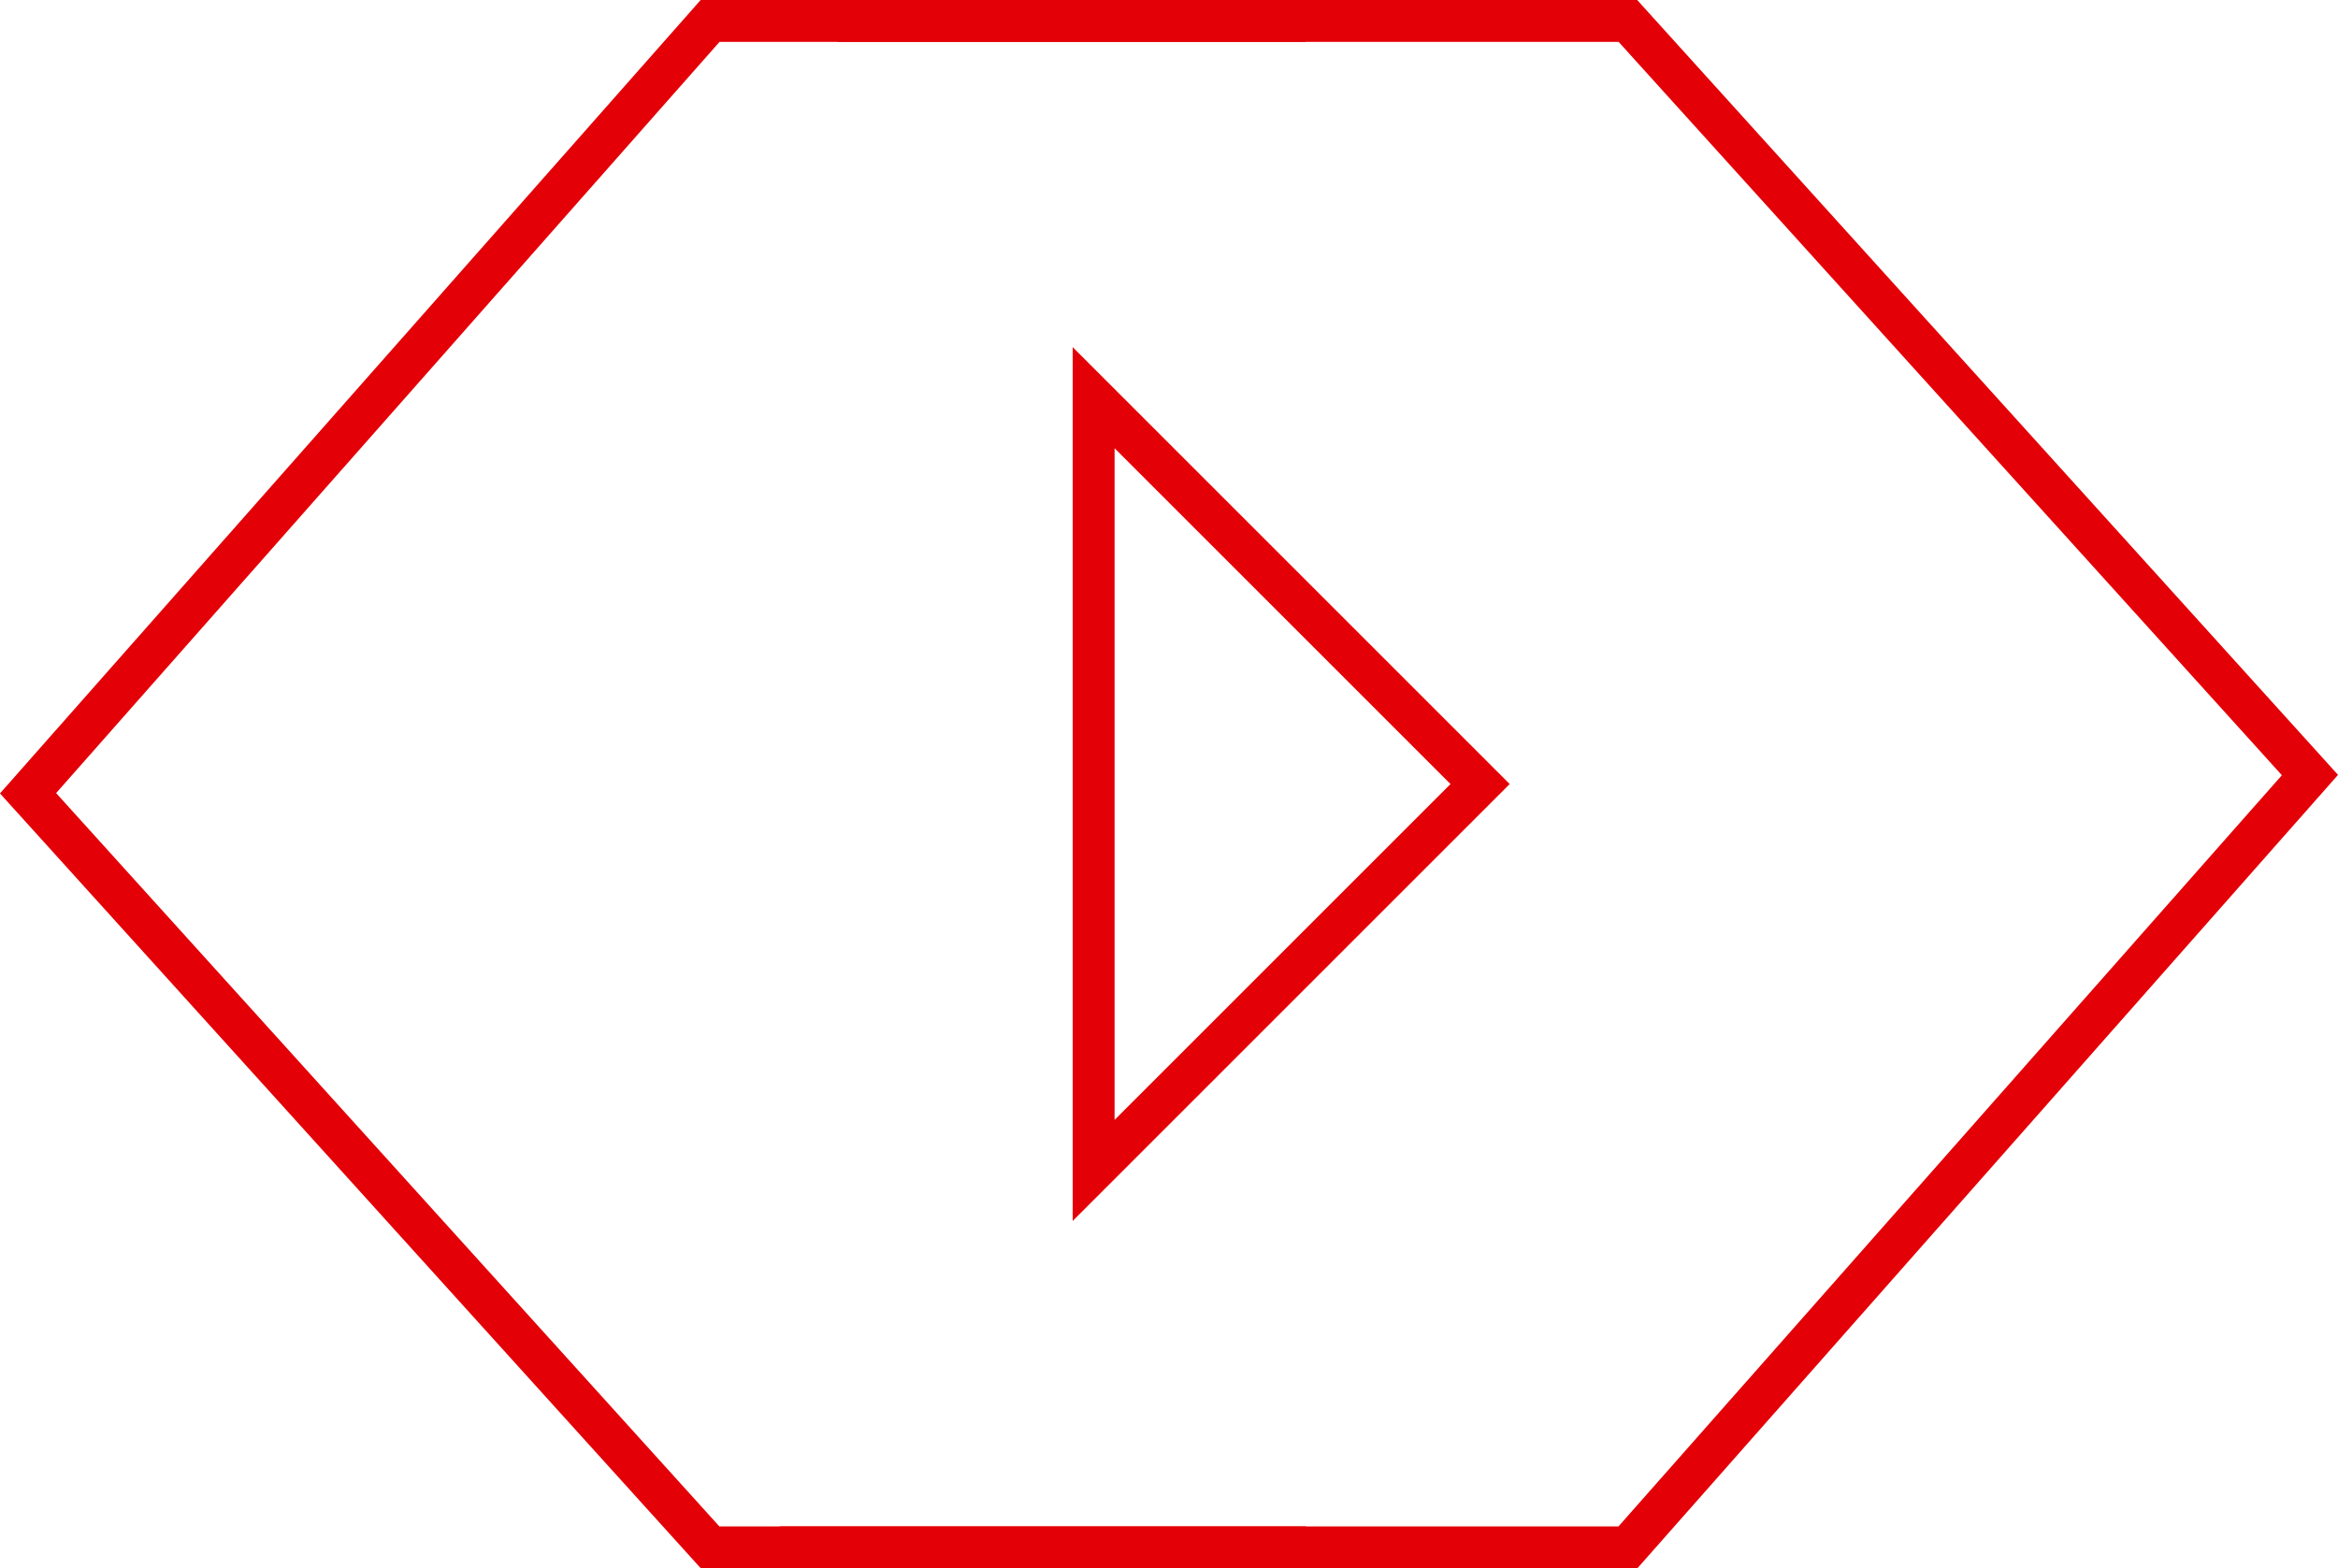 <svg xmlns="http://www.w3.org/2000/svg" viewBox="0 0 111.68 74.93"><defs><style>.cls-1{fill:none;stroke:#e30007;stroke-miterlimit:10;stroke-width:2px;}</style></defs><title>play</title><g id="Layer_2" data-name="Layer 2"><g id="Layer_2-2" data-name="Layer 2"><polyline class="cls-1" points="40.02 1 77.76 1 110.34 37.03 77.76 73.93 37.25 73.93"/><polyline class="cls-1" points="62.38 73.93 33.92 73.93 1.34 37.9 33.92 1 62.38 1"/><polygon class="cls-1" points="52.24 55.92 52.24 19 70.7 37.46 52.24 55.92"/></g></g></svg>